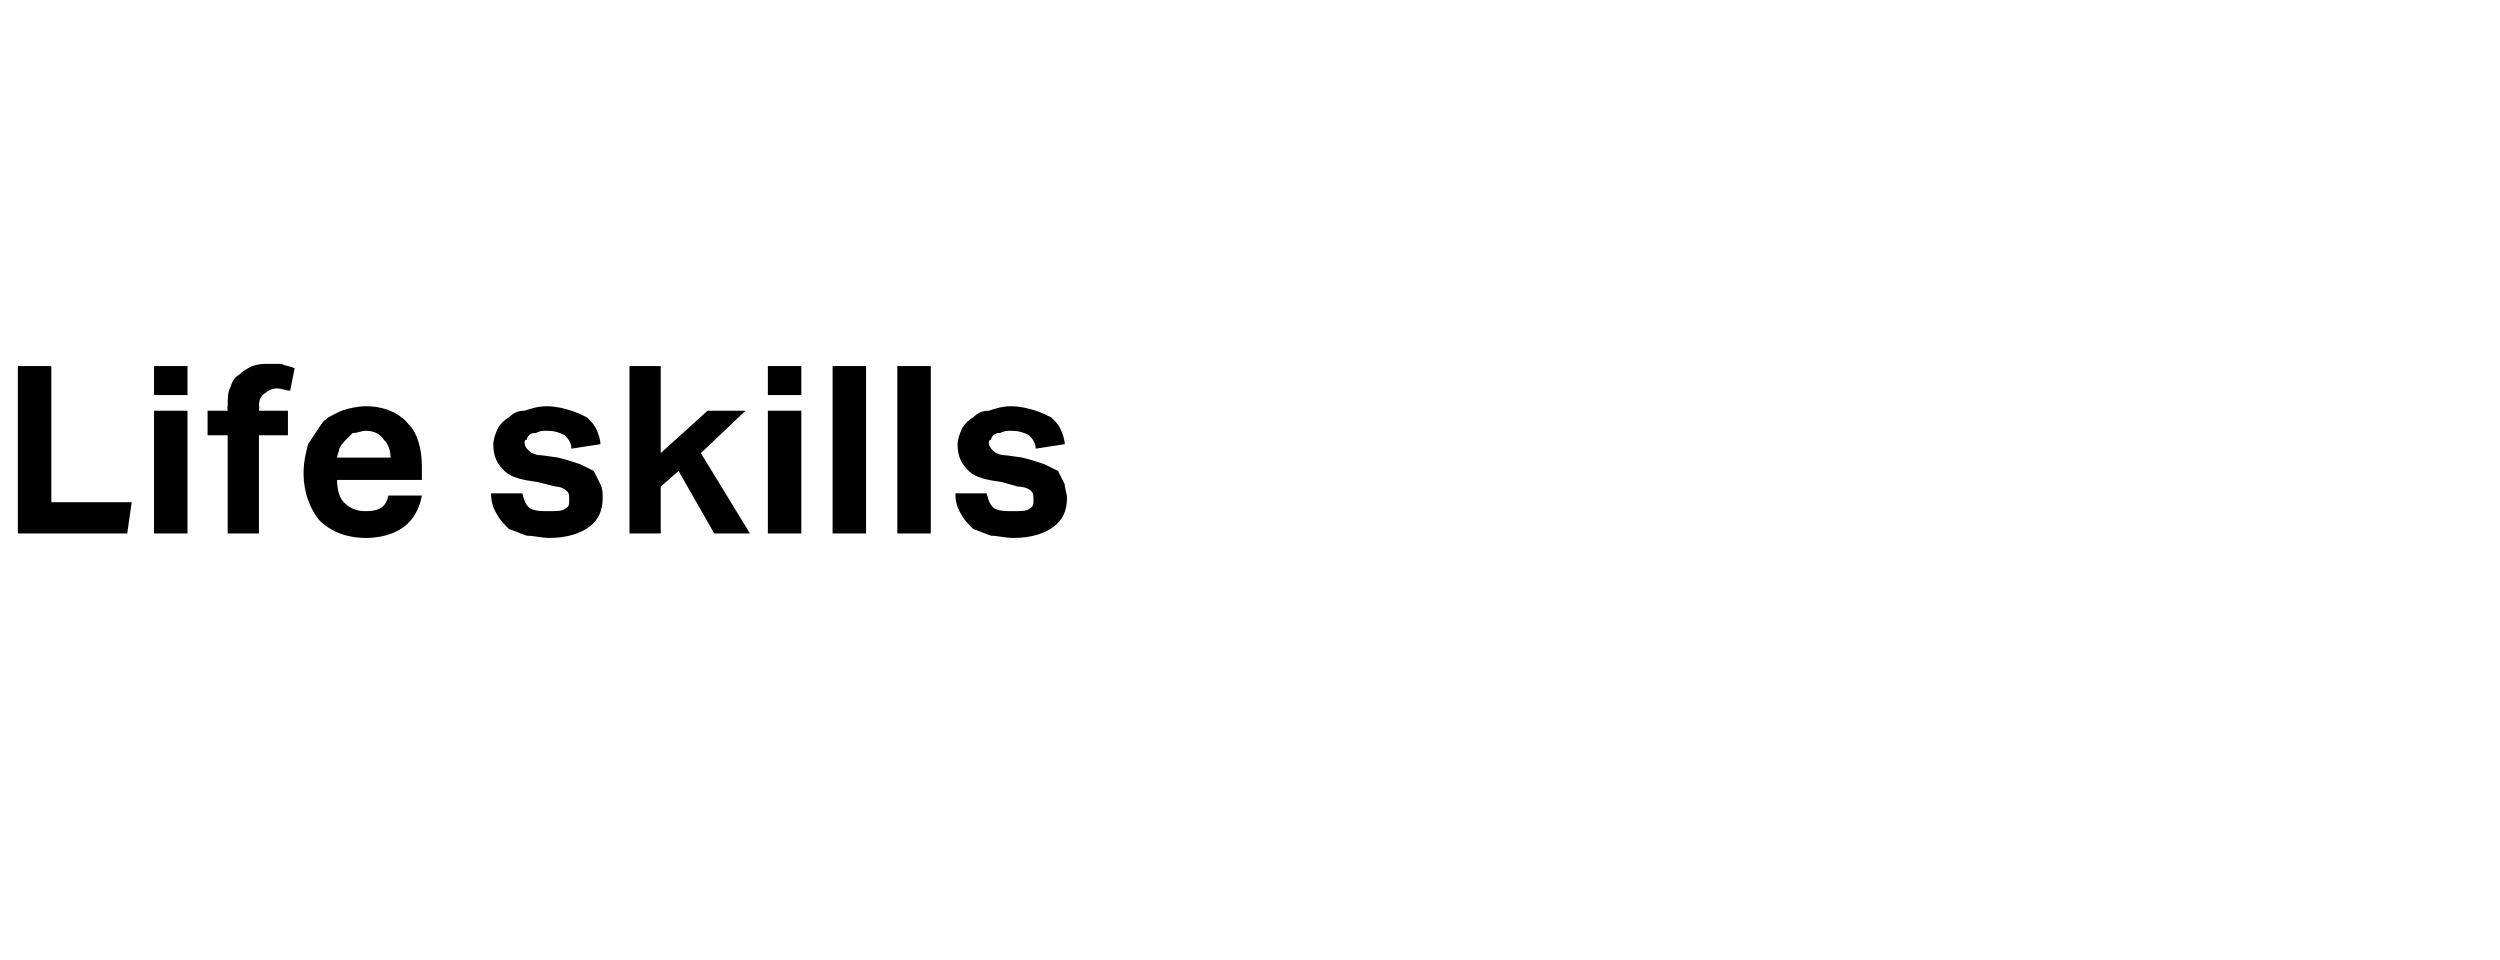 <?xml version="1.0" standalone="no"?><!DOCTYPE svg PUBLIC "-//W3C//DTD SVG 1.1//EN" "http://www.w3.org/Graphics/SVG/1.1/DTD/svg11.dtd"><svg xmlns="http://www.w3.org/2000/svg" version="1.1" width="112px" height="43px" viewBox="0 -1 112 43" style="top:-1px"><desc>Life skills</desc><defs/><g id="Polygon333076"><path d="m.8 15.4h1.5v6.1h3.6l-.2 1.4H.8v-7.5zm6.1 2h1.5v5.5H6.9v-5.5zm0-2h1.5v1.3H6.9v-1.3zm3.3 3.1h-.9v-1.1h.9s-.03-.18 0-.2c0-.3 0-.6.1-.8c.1-.3.2-.5.4-.6c.2-.2.4-.3.6-.4c.3-.1.5-.1.8-.1h.5c.2.1.4.1.6.2l-.2 1c-.2 0-.4-.1-.6-.1c-.2 0-.4.1-.5.2c-.2.1-.3.3-.3.6c.04-.01 0 .2 0 .2h1.3v1.1h-1.3v4.4h-1.4v-4.4zm8.7 2.7c-.1.6-.4 1.1-.8 1.4c-.4.3-1 .5-1.7.5c-.9 0-1.6-.3-2.1-.8c-.4-.5-.7-1.2-.7-2.1c0-.5.1-.9.2-1.3l.6-.9c.2-.3.5-.4.9-.6c.3-.1.7-.2 1.1-.2c.8 0 1.5.3 1.9.8c.4.4.6 1.1.6 1.9v.6h-3.8c0 .4.1.8.3 1c.3.3.6.4 1 .4c.6 0 .9-.2 1-.7h1.5zm-1.4-1.7c0-.3-.1-.6-.3-.8c-.2-.3-.5-.4-.8-.4c-.2 0-.4.1-.6.1l-.3.3c-.1.1-.2.2-.3.4c0 .1-.1.3-.1.4h2.4zm5.9 1.6c.1.4.2.6.4.7c.2.1.5.1.8.1c.3 0 .6 0 .7-.1c.2-.1.2-.2.2-.4c0-.2 0-.3-.1-.4c-.1-.1-.3-.2-.5-.2l-.8-.2c-.7-.1-1.2-.2-1.5-.5c-.3-.3-.5-.6-.5-1.2c0-.2.1-.5.2-.7c.1-.2.3-.4.5-.5c.2-.2.4-.3.7-.3c.3-.1.6-.2 1-.2c.4 0 .8.1 1.1.2c.3.1.5.2.7.3c.2.2.3.3.4.5c.1.2.2.5.2.7l-1.3.2c0-.3-.2-.5-.3-.6c-.2-.1-.4-.2-.8-.2c-.2 0-.3 0-.5.1c-.1 0-.2 0-.3.1c0 0-.1.1-.1.2c-.1 0-.1.1-.1.1c0 .2.1.3.2.4c.1.1.3.2.6.2l.7.1c.4.1.7.2 1 .3l.6.3l.3.6c.1.2.1.4.1.6c0 .6-.2 1-.6 1.3c-.4.3-1 .5-1.8.5c-.3 0-.7-.1-1-.1c-.3-.1-.5-.2-.8-.3c-.2-.2-.4-.4-.5-.6c-.2-.3-.3-.6-.3-1h1.4zm4.8-5.7h1.4v3.9l2.1-1.9h1.7l-2 1.9l2.2 3.6H32l-1.6-2.8l-.8.7v2.1h-1.4v-7.5zm6.2 2h1.5v5.5h-1.5v-5.5zm0-2h1.5v1.3h-1.5v-1.3zm2.9 0h1.5v7.5h-1.5v-7.5zm2.9 0h1.5v7.5h-1.5v-7.5zm4 5.7c.1.4.2.6.4.7c.2.1.5.1.8.1c.3 0 .6 0 .7-.1c.2-.1.2-.2.2-.4c0-.2 0-.3-.1-.4c-.1-.1-.3-.2-.6-.2l-.7-.2c-.7-.1-1.2-.2-1.5-.5c-.3-.3-.5-.6-.5-1.2c0-.2.1-.5.2-.7c.1-.2.3-.4.5-.5c.2-.2.4-.3.7-.3c.3-.1.6-.2 1-.2c.4 0 .8.1 1.1.2c.3.1.5.2.7.3c.2.2.3.3.4.5c.1.2.2.5.2.7l-1.3.2c0-.3-.2-.5-.3-.6c-.2-.1-.4-.2-.8-.2c-.2 0-.3 0-.5.1c-.1 0-.2 0-.3.1c0 0-.1.1-.1.2c-.1 0-.1.1-.1.1c0 .2.1.3.2.4c.1.1.3.2.6.2l.7.1c.4.1.7.2 1 .3l.6.3l.3.6c0 .2.1.4.1.6c0 .6-.2 1-.6 1.3c-.4.3-1 .5-1.8.5c-.4 0-.7-.1-1-.1c-.3-.1-.5-.2-.8-.3c-.2-.2-.4-.4-.5-.6c-.2-.3-.3-.6-.3-1h1.4z" stroke="none" fill="#000"/></g></svg>